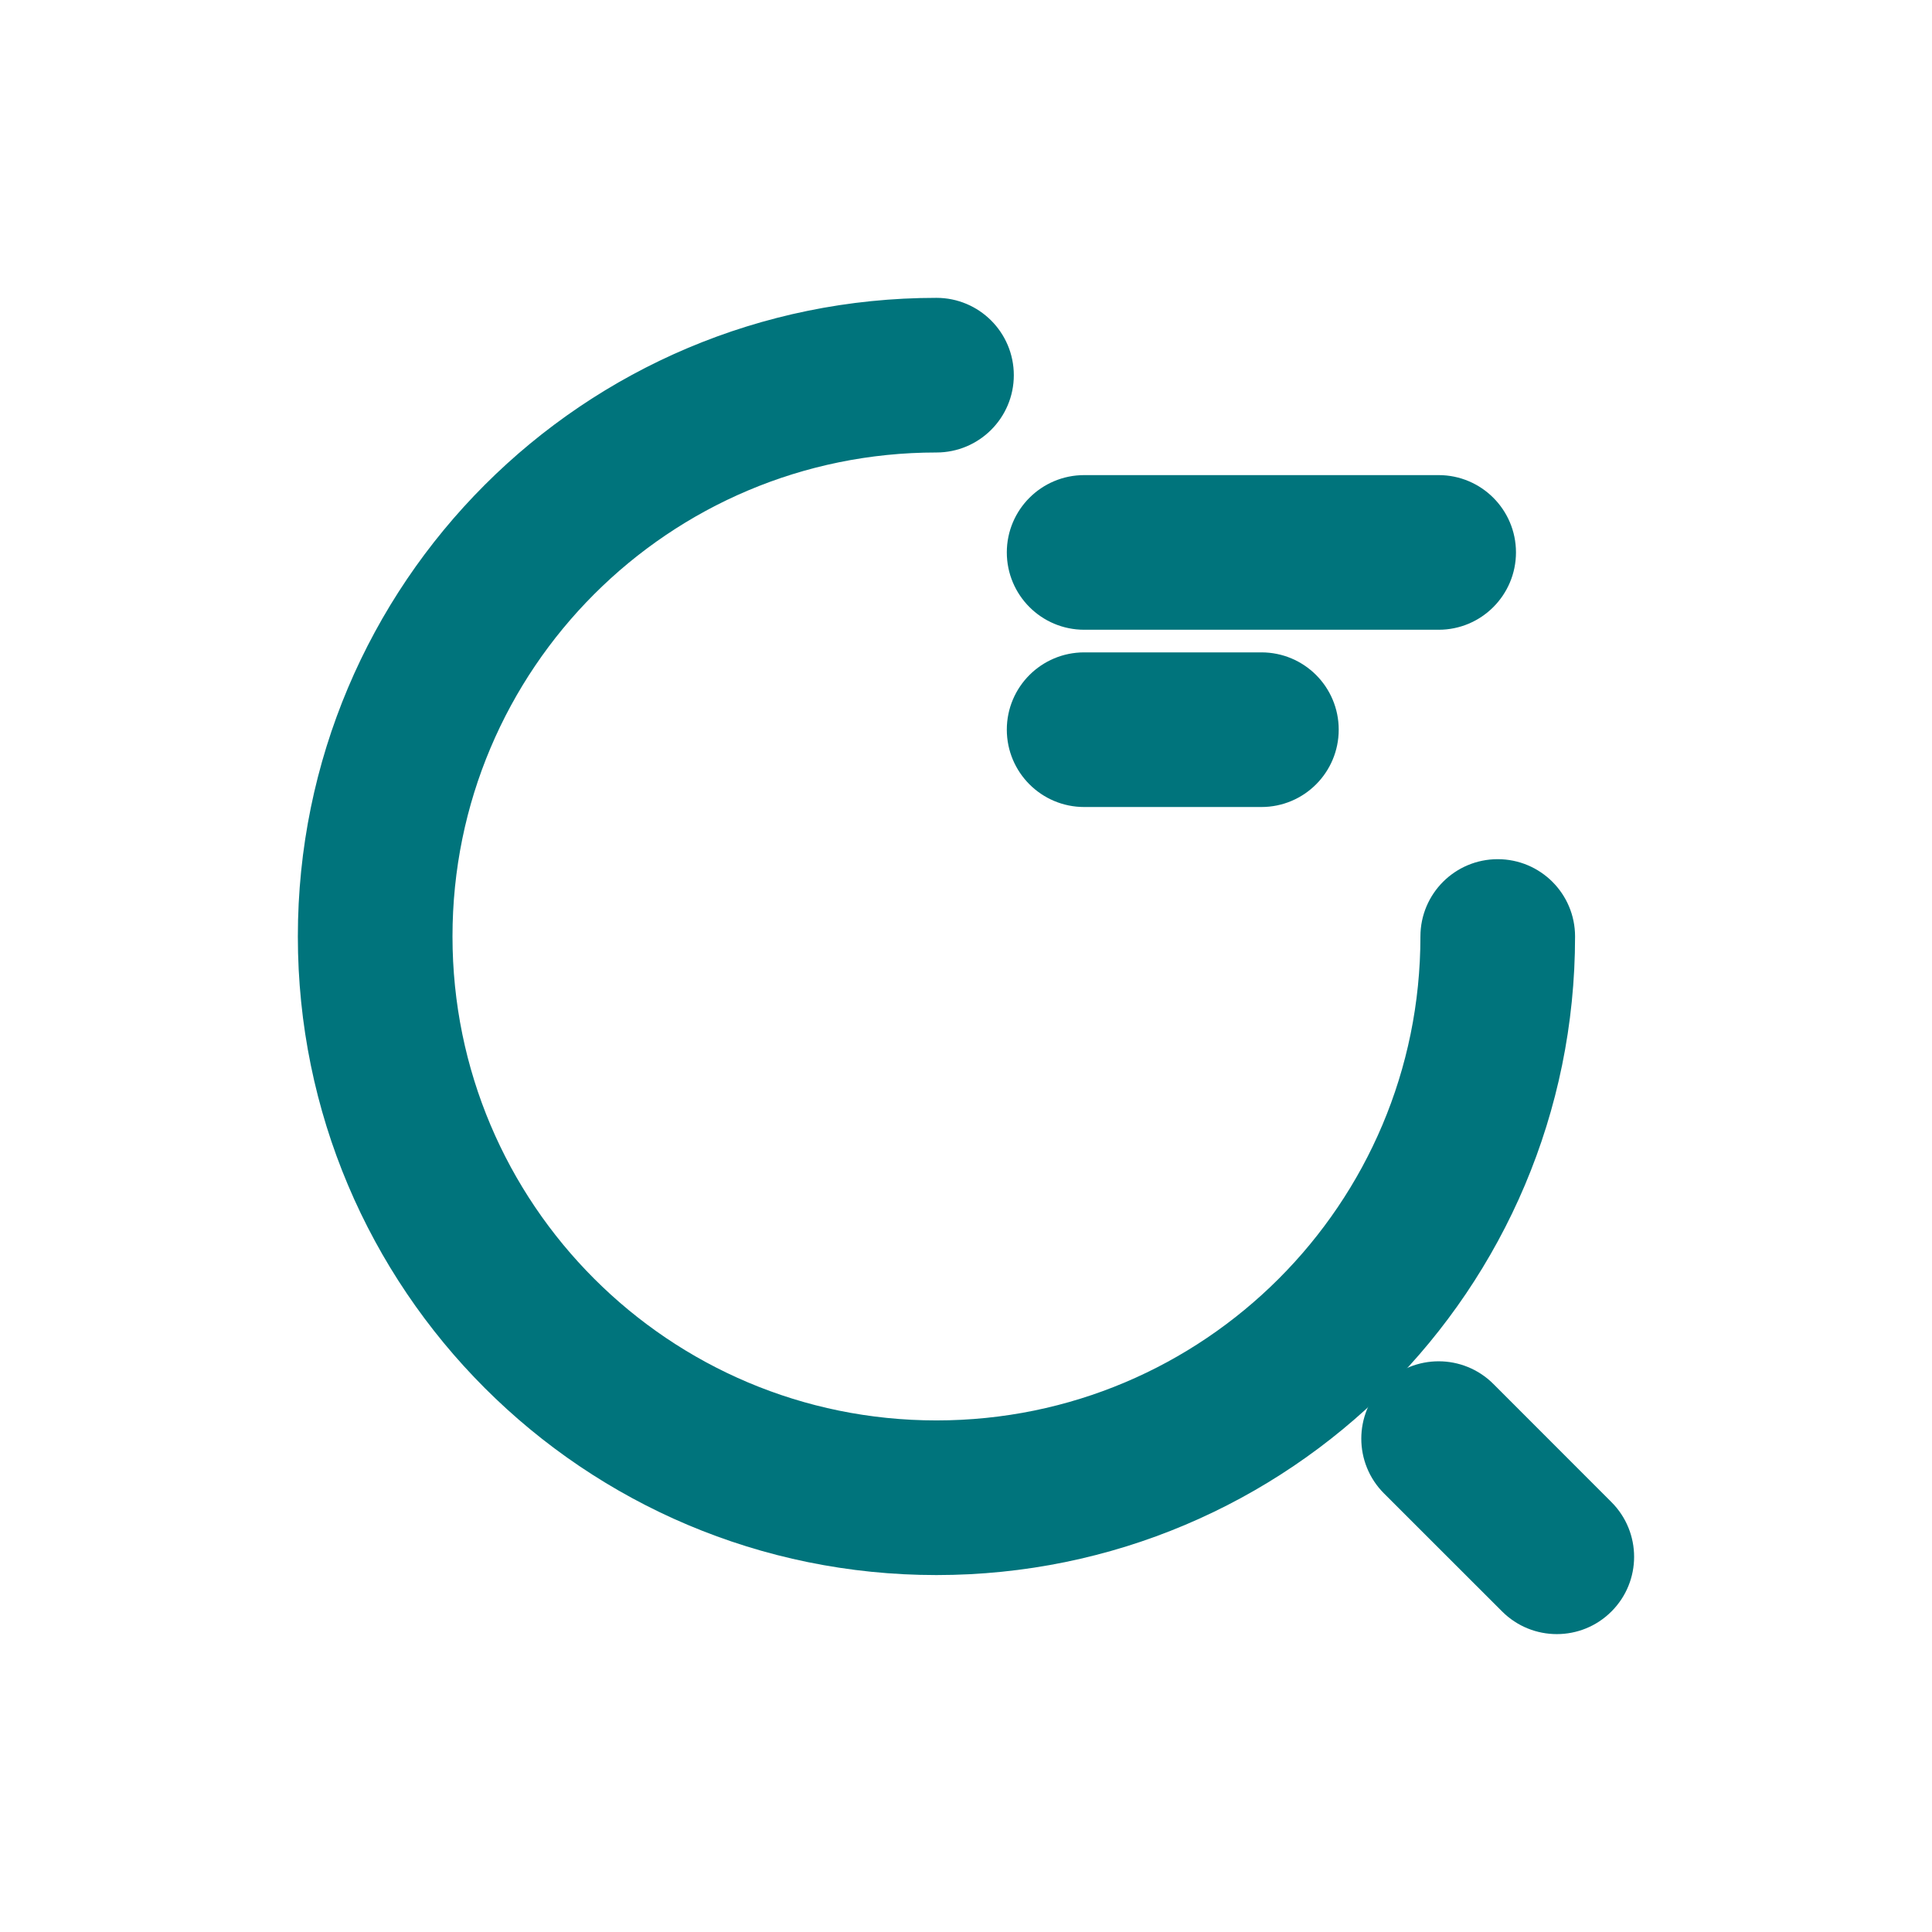 <svg xmlns="http://www.w3.org/2000/svg" width="24" height="24" viewBox="0 0 24 24" fill="none"><path fill-rule="evenodd" clip-rule="evenodd" d="M12.807 6.862C12.807 6.498 13.103 6.202 13.468 6.202H17.872C18.236 6.202 18.532 6.498 18.532 6.862C18.532 7.227 18.236 7.523 17.872 7.523H13.468C13.103 7.523 12.807 7.227 12.807 6.862Z" fill="#00747C"></path><path fill-rule="evenodd" clip-rule="evenodd" d="M12.807 9.064C12.807 8.699 13.103 8.404 13.468 8.404H15.67C16.035 8.404 16.33 8.699 16.33 9.064C16.33 9.429 16.035 9.725 15.67 9.725H13.468C13.103 9.725 12.807 9.429 12.807 9.064Z" fill="#00747C"></path><path fill-rule="evenodd" clip-rule="evenodd" d="M11.633 5.321C8.145 5.321 5.321 8.145 5.321 11.633C5.321 15.121 8.145 17.945 11.633 17.945C15.121 17.945 17.945 15.121 17.945 11.633C17.945 11.268 18.241 10.973 18.605 10.973C18.97 10.973 19.266 11.268 19.266 11.633C19.266 15.851 15.851 19.266 11.633 19.266C7.415 19.266 4 15.851 4 11.633C4 7.415 7.415 4 11.633 4C11.998 4 12.294 4.296 12.294 4.661C12.294 5.025 11.998 5.321 11.633 5.321Z" fill="#00747C"></path><path fill-rule="evenodd" clip-rule="evenodd" d="M17.404 17.404C17.662 17.146 18.081 17.146 18.339 17.404L19.806 18.872C20.064 19.13 20.064 19.549 19.806 19.806C19.549 20.064 19.13 20.064 18.872 19.806L17.404 18.339C17.146 18.081 17.146 17.662 17.404 17.404Z" fill="#00747C"></path><path fill-rule="evenodd" clip-rule="evenodd" d="M12.807 6.862C12.807 6.498 13.103 6.202 13.468 6.202H17.872C18.236 6.202 18.532 6.498 18.532 6.862C18.532 7.227 18.236 7.523 17.872 7.523H13.468C13.103 7.523 12.807 7.227 12.807 6.862Z" stroke="#00747C" stroke-width="0.6" stroke-linecap="round" stroke-linejoin="round"></path><path fill-rule="evenodd" clip-rule="evenodd" d="M12.807 9.064C12.807 8.699 13.103 8.404 13.468 8.404H15.67C16.035 8.404 16.33 8.699 16.33 9.064C16.33 9.429 16.035 9.725 15.67 9.725H13.468C13.103 9.725 12.807 9.429 12.807 9.064Z" stroke="#00747C" stroke-width="0.6" stroke-linecap="round" stroke-linejoin="round"></path><path fill-rule="evenodd" clip-rule="evenodd" d="M11.633 5.321C8.145 5.321 5.321 8.145 5.321 11.633C5.321 15.121 8.145 17.945 11.633 17.945C15.121 17.945 17.945 15.121 17.945 11.633C17.945 11.268 18.241 10.973 18.605 10.973C18.97 10.973 19.266 11.268 19.266 11.633C19.266 15.851 15.851 19.266 11.633 19.266C7.415 19.266 4 15.851 4 11.633C4 7.415 7.415 4 11.633 4C11.998 4 12.294 4.296 12.294 4.661C12.294 5.025 11.998 5.321 11.633 5.321Z" stroke="#00747C" stroke-width="0.6" stroke-linecap="round" stroke-linejoin="round"></path><path fill-rule="evenodd" clip-rule="evenodd" d="M17.404 17.404C17.662 17.146 18.081 17.146 18.339 17.404L19.806 18.872C20.064 19.13 20.064 19.549 19.806 19.806C19.549 20.064 19.13 20.064 18.872 19.806L17.404 18.339C17.146 18.081 17.146 17.662 17.404 17.404Z" stroke="#00747C" stroke-width="0.6" stroke-linecap="round" stroke-linejoin="round"></path></svg>